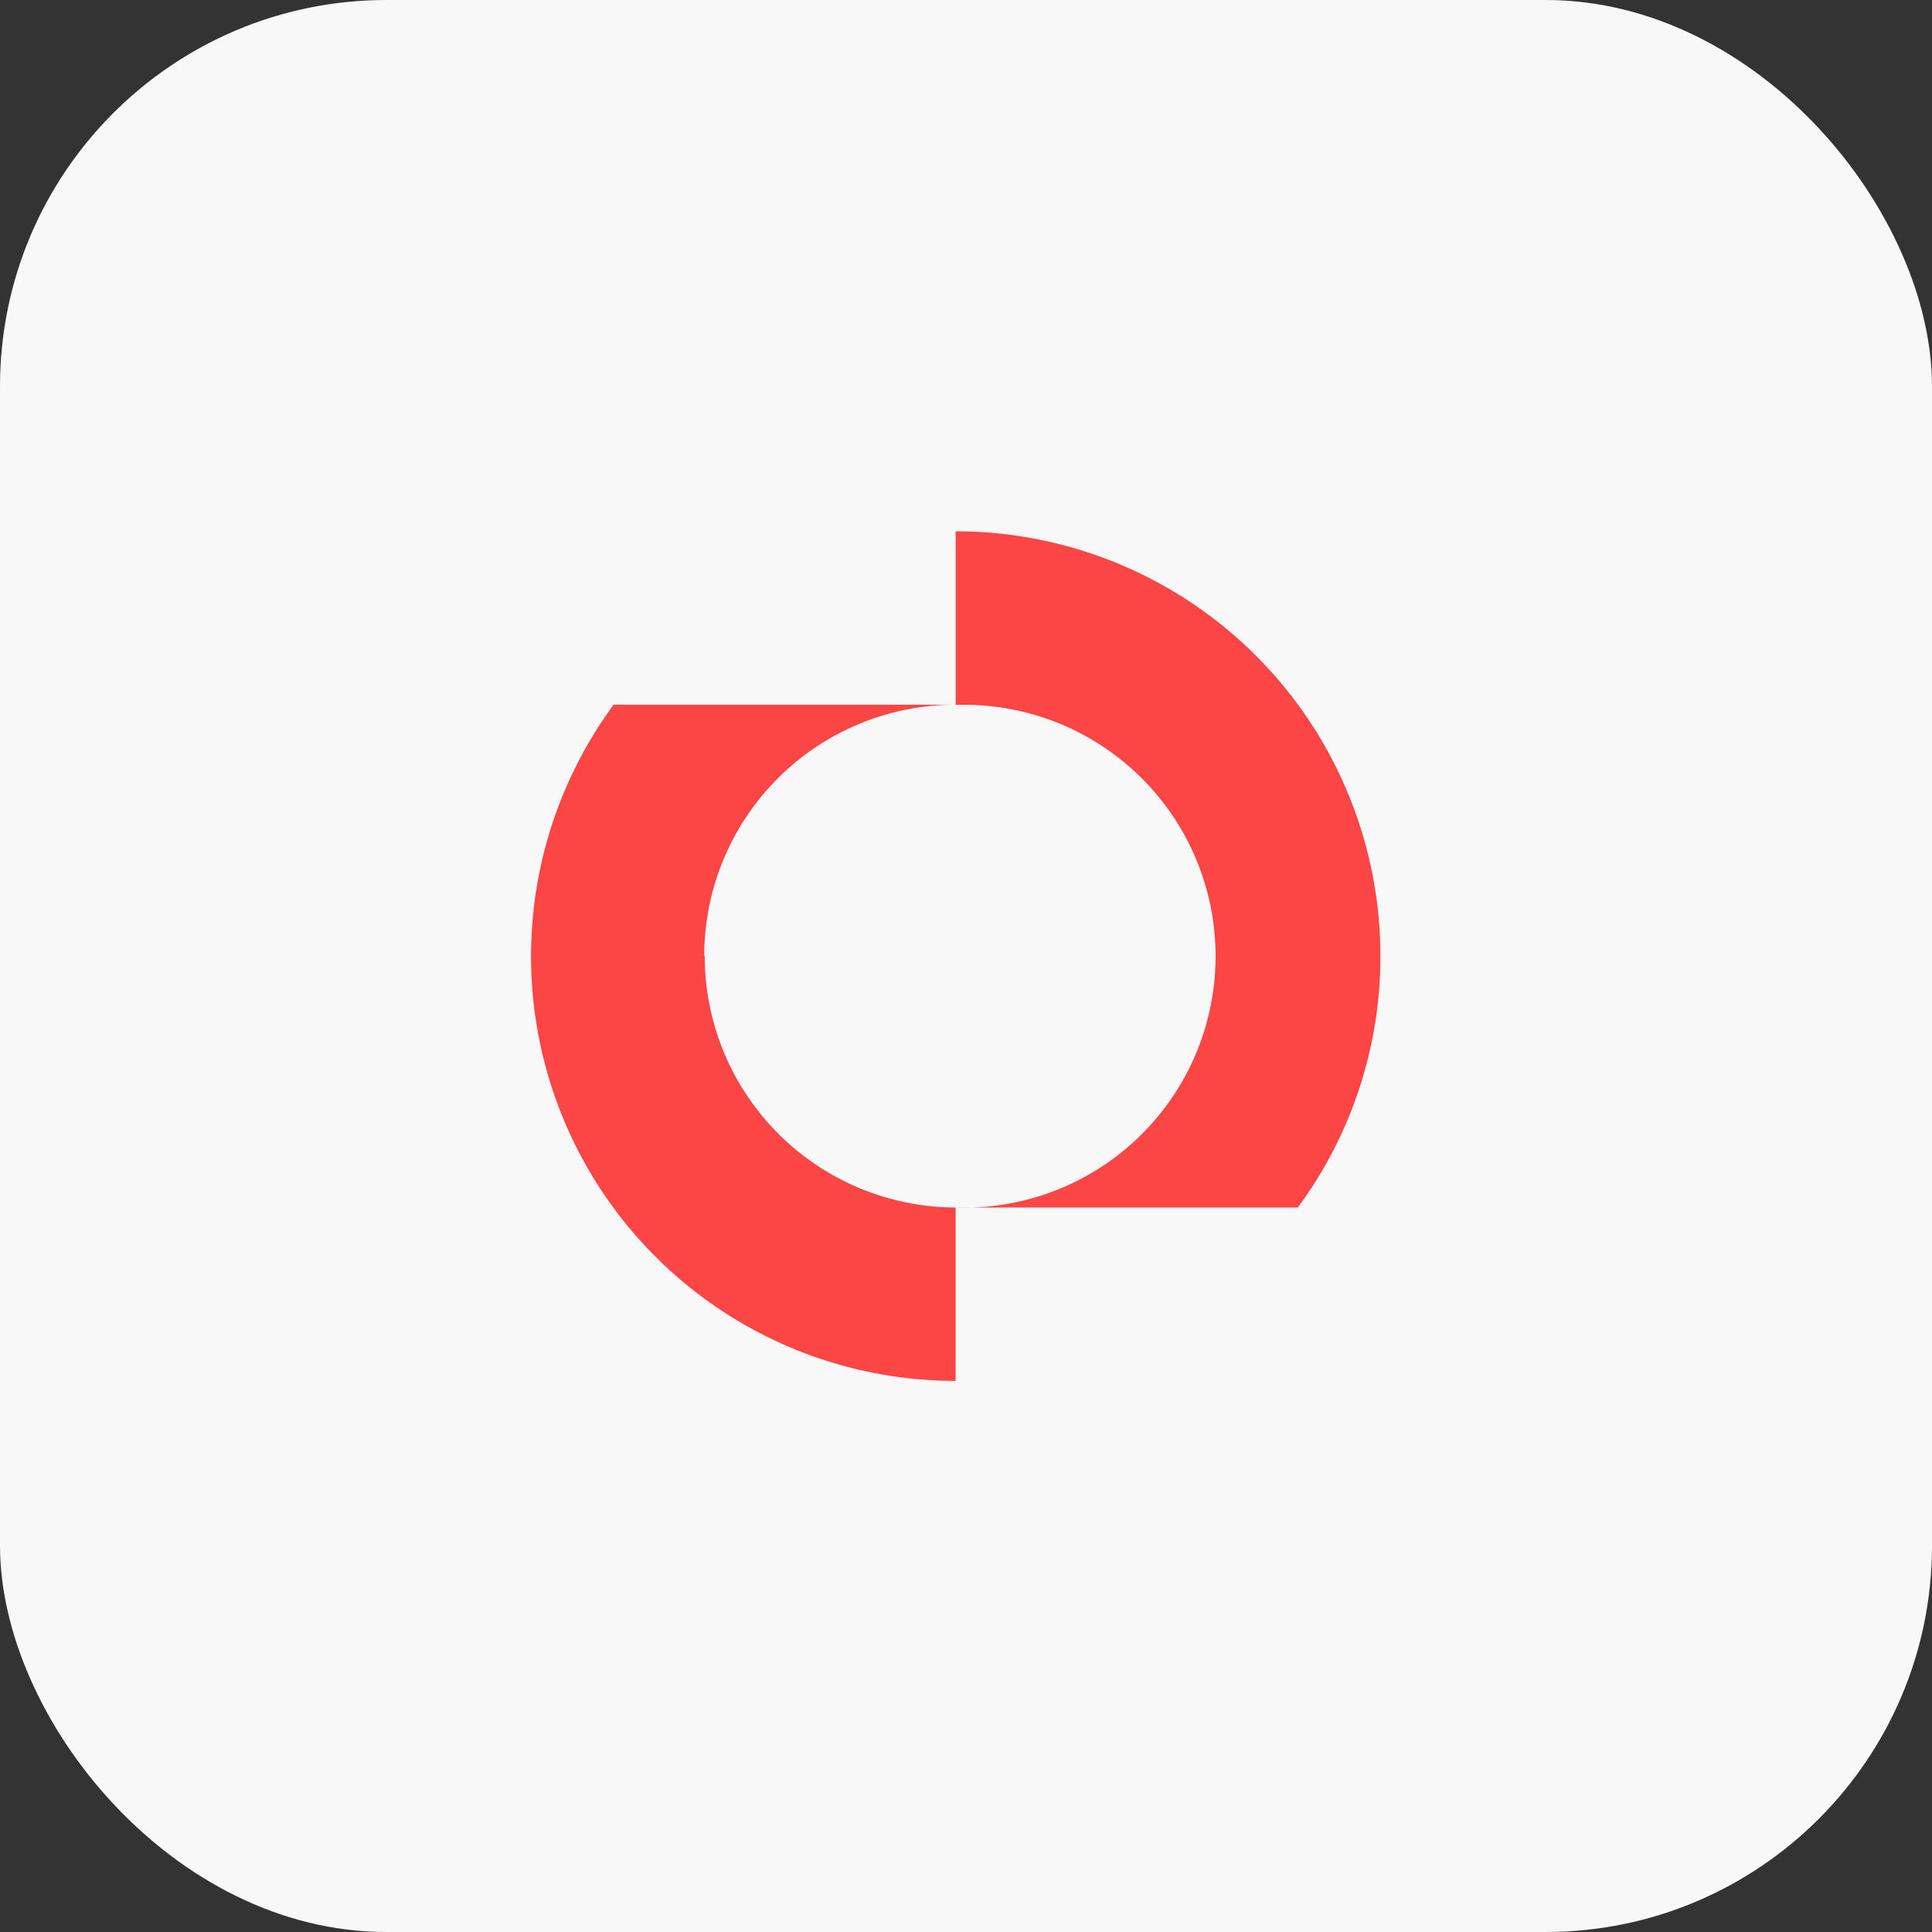 <svg xmlns="http://www.w3.org/2000/svg" width="80" height="80" fill="none"><rect width="100%" height="100%" fill="#333333" stroke="none"/><rect width="80" height="80" fill="#F8F8F8" rx="16"></rect><g clip-path="url(#a)"><path fill="#FC4545" d="M57.16 39.58A17.48 17.48 0 0 1 53.74 50H39.57a10.411 10.411 0 1 0 0-20.81V22a17.59 17.59 0 0 1 17.59 17.58zm-28 0a10.41 10.41 0 0 1 10.41-10.4H25.41a17.58 17.58 0 0 0 14.16 28V50a10.42 10.42 0 0 1-10.39-10.42h-.02z"></path></g><defs><clipPath id="a"><path fill="#fff" d="M21 22h37v36H21z"></path></clipPath></defs></svg>
